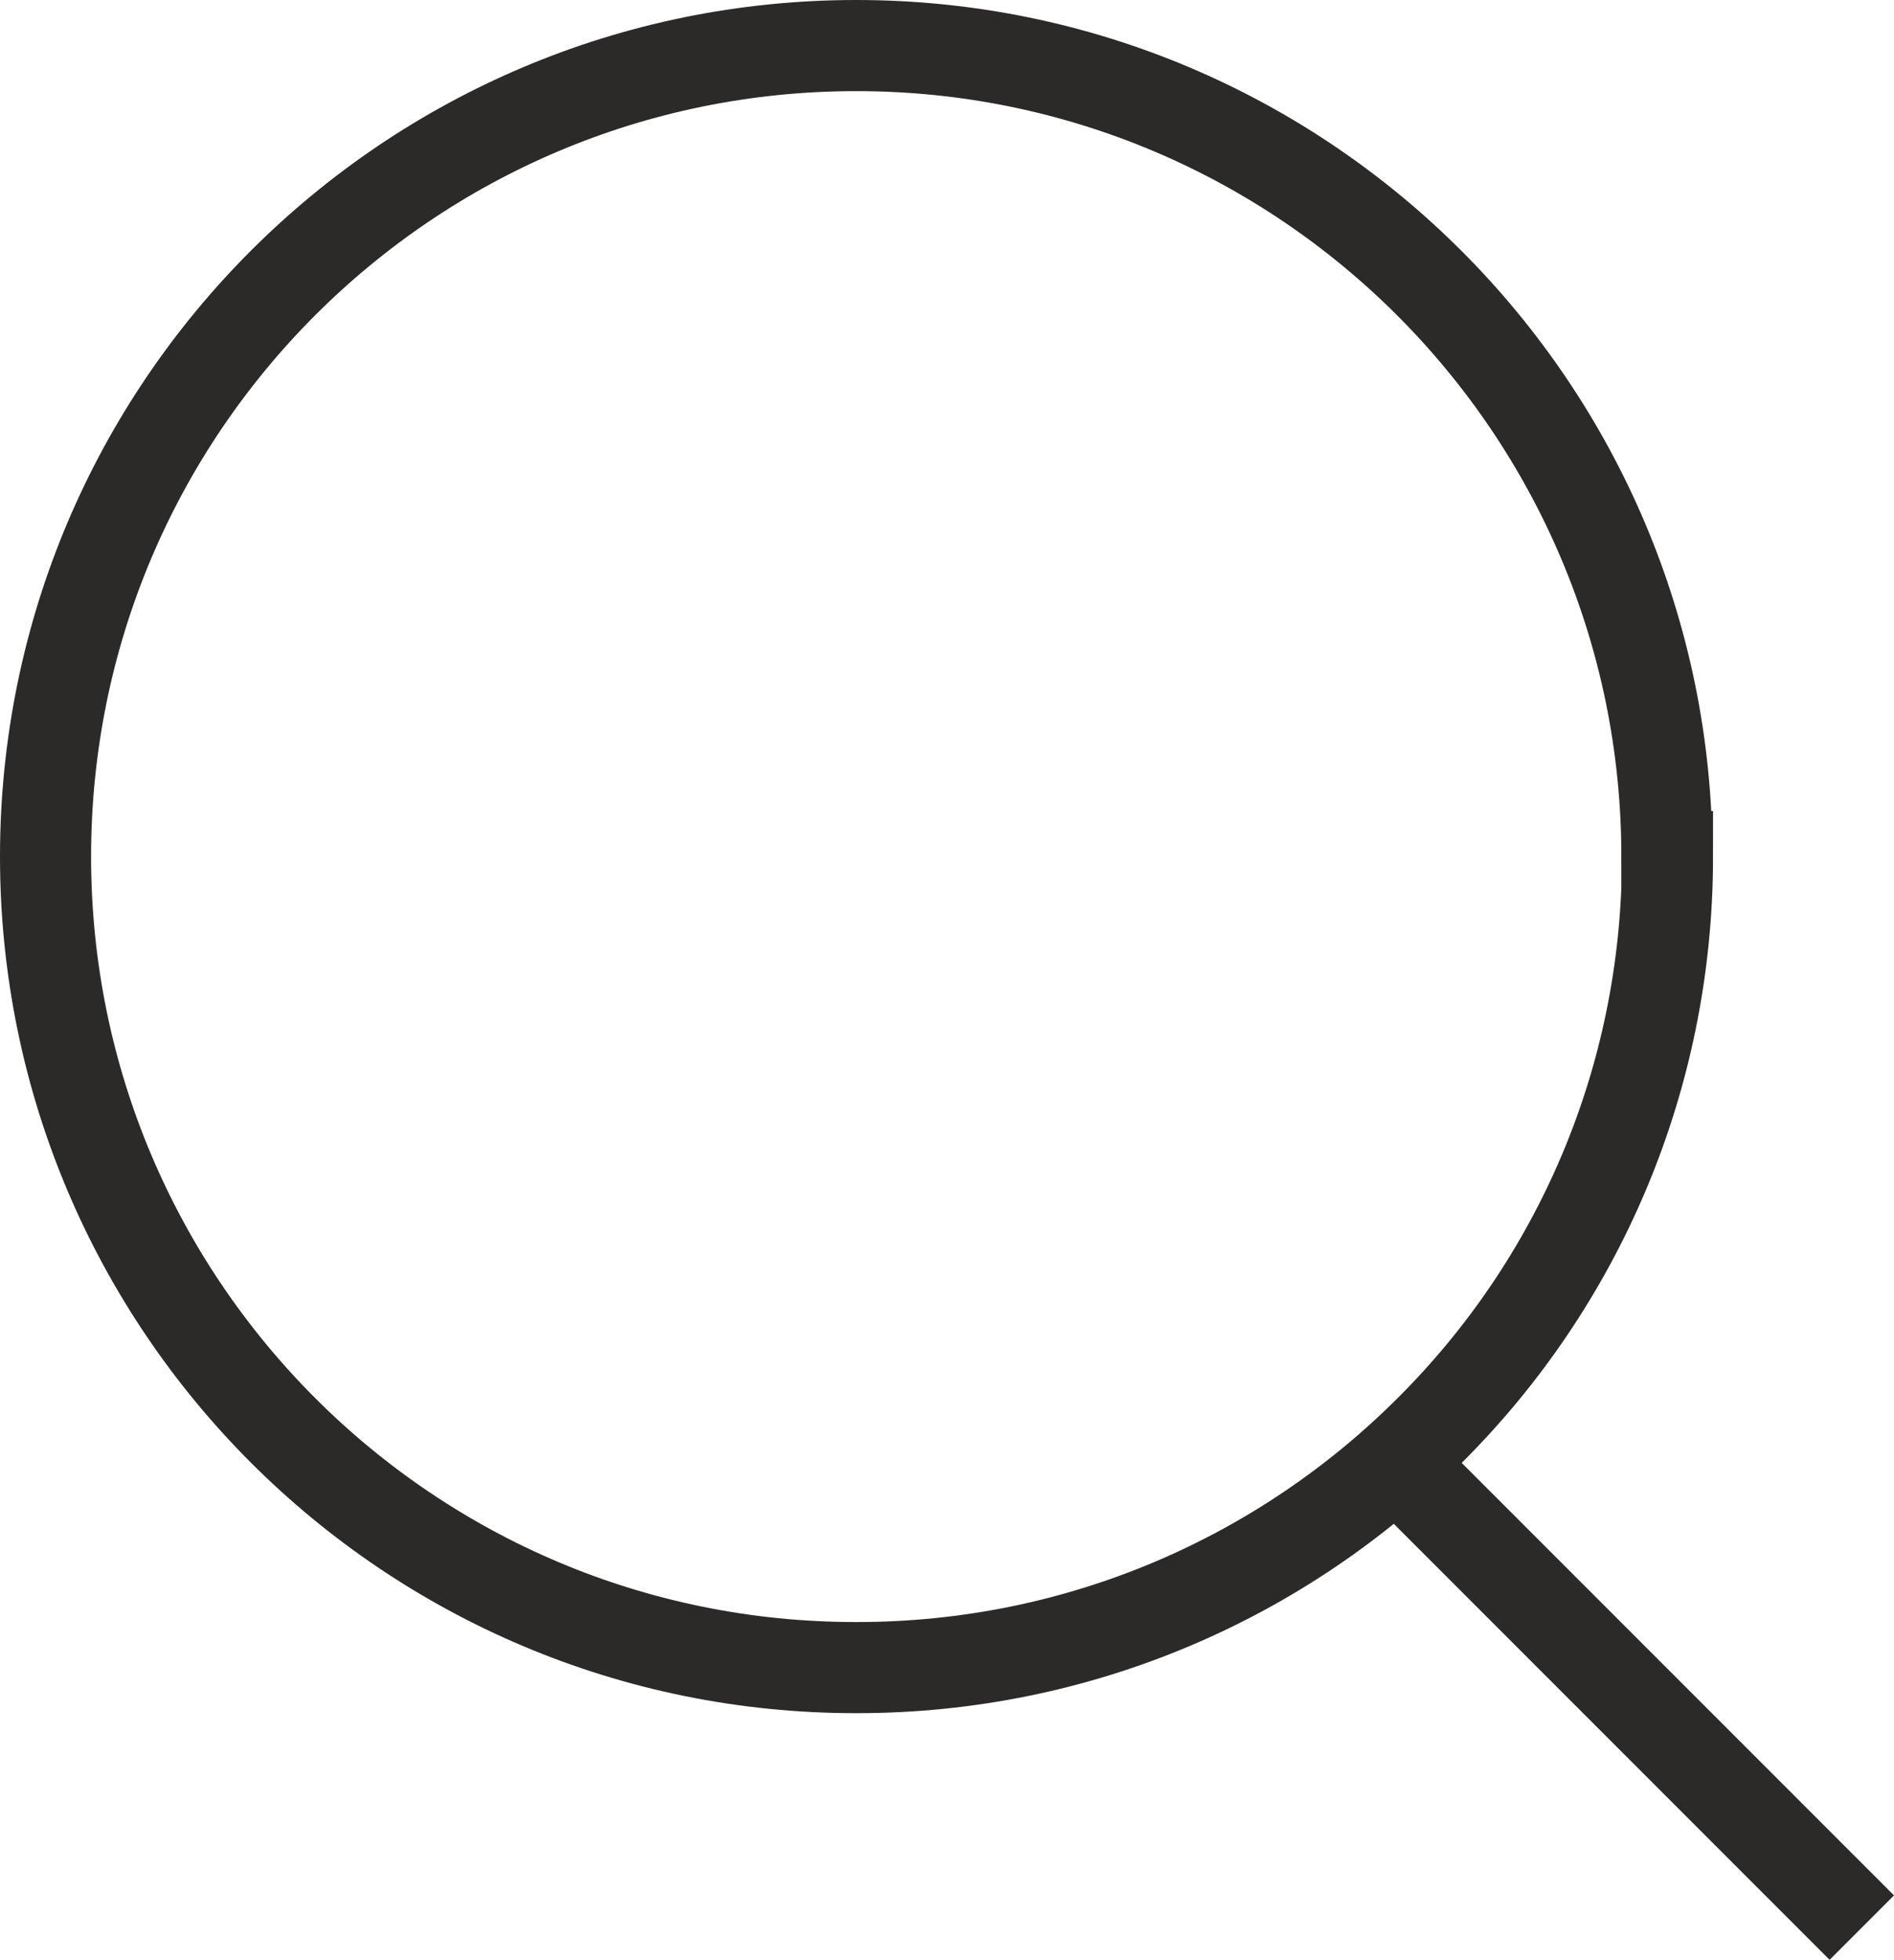 <?xml version="1.0" encoding="UTF-8"?>
<svg id="_Слой_2" data-name="Слой 2" xmlns="http://www.w3.org/2000/svg" viewBox="0 0 31.19 32.26">
  <defs>
    <style>
      .cls-1 {
        fill: none;
        stroke: #2b2a29;
        stroke-miterlimit: 10;
        stroke-width: 1.5px;
      }
    </style>
  </defs>
  <g id="_Слой_1-2" data-name="Слой 1">
    <g>
      <path class="cls-1" d="m27.46,14.1c0,3.69-1.49,7.03-3.91,9.44-2.42,2.42-5.76,3.91-9.44,3.91C6.73,27.46.75,21.48.75,14.1S6.73.75,14.1.75s13.35,5.98,13.35,13.35Z"/>
      <line class="cls-1" x1="30.66" y1="31.73" x2="22.65" y2="23.72"/>
    </g>
  </g>
</svg>